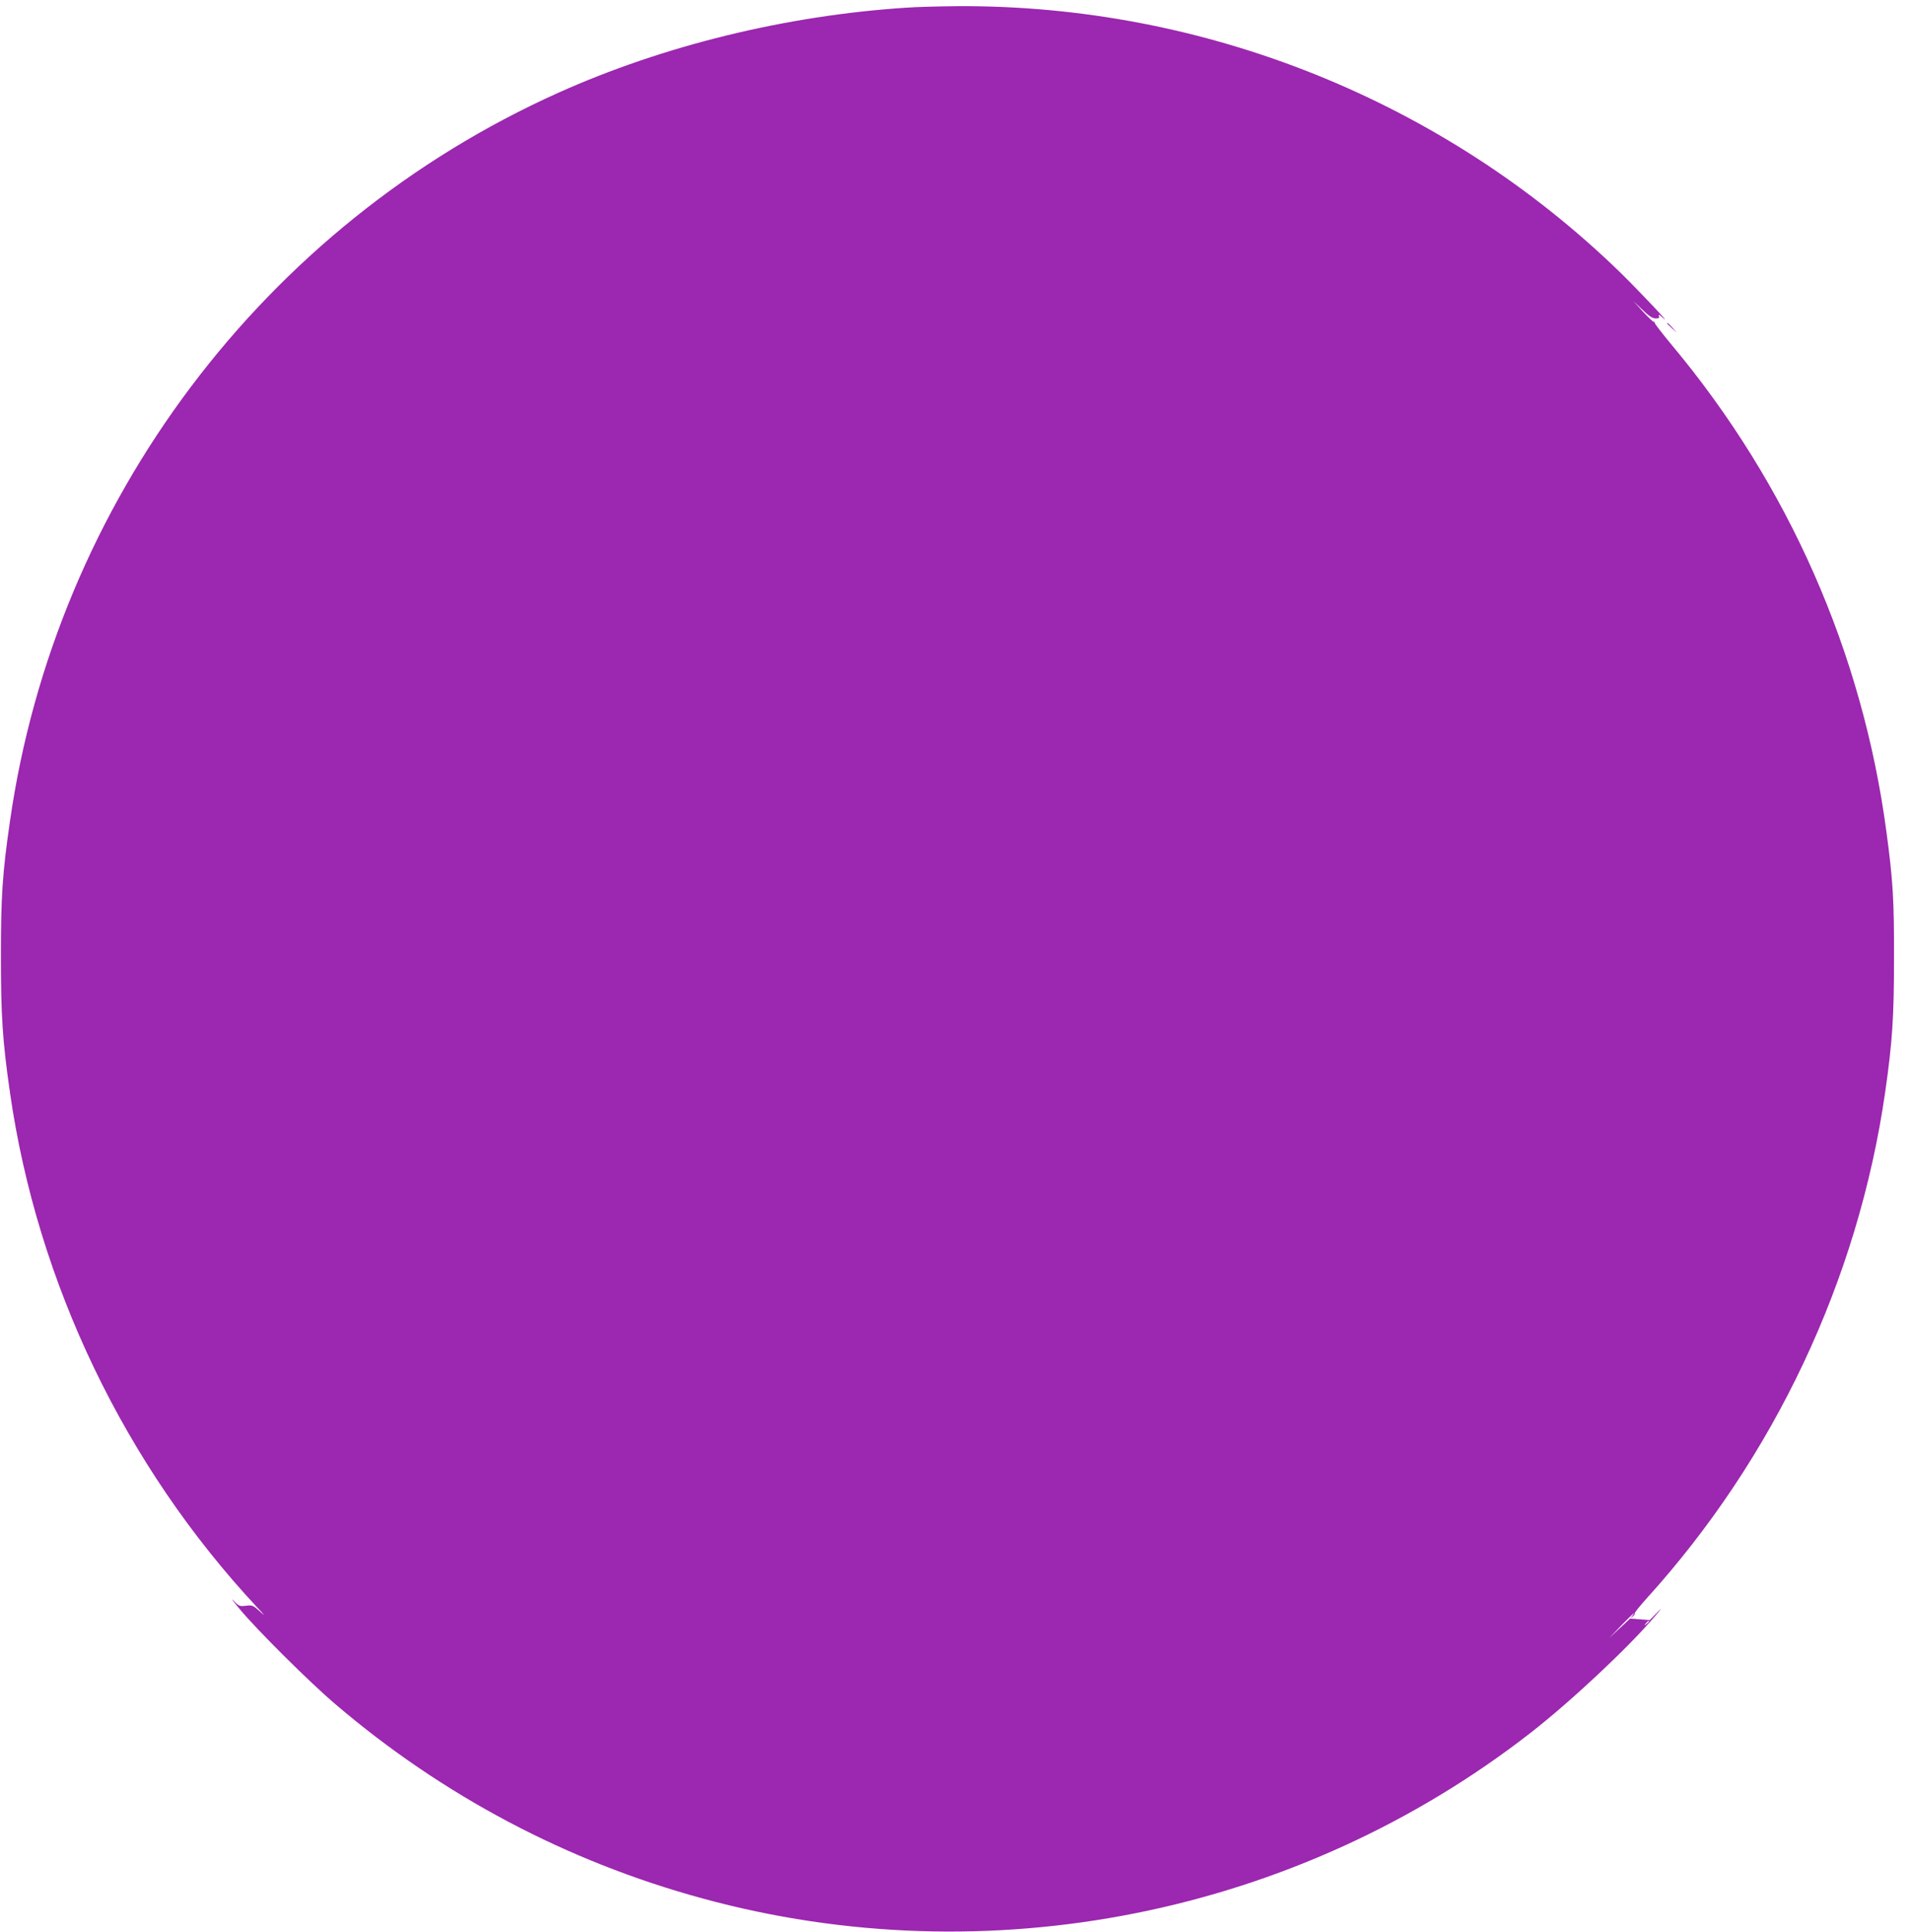 <?xml version="1.0" standalone="no"?>
<!DOCTYPE svg PUBLIC "-//W3C//DTD SVG 20010904//EN"
 "http://www.w3.org/TR/2001/REC-SVG-20010904/DTD/svg10.dtd">
<svg version="1.0" xmlns="http://www.w3.org/2000/svg"
 width="1266pt" height="1280pt" viewBox="0 0 1266 1280"
 preserveAspectRatio="xMidYMid meet">
<g transform="translate(0,1280) scale(0.1,-0.1)"
fill="#9c27b0" stroke="none">
<path d="M6005 12749 c-796 -52 -1608 -251 -2305 -564 -1949 -875 -3331 -2710
-3634 -4827 -50 -344 -60 -498 -60 -893 0 -397 11 -564 60 -904 181 -1264 763
-2474 1638 -3411 52 -55 57 -63 21 -30 -47 43 -52 45 -95 40 -42 -5 -47 -3
-83 35 -21 22 -3 -3 40 -55 114 -138 465 -487 638 -634 711 -606 1535 -1041
2430 -1285 1894 -518 3942 -108 5490 1097 270 210 652 569 824 772 50 59 53
64 15 25 l-49 -50 -65 5 -65 5 -70 -65 -70 -65 80 83 c76 78 104 103 74 65
-13 -16 -12 -17 3 -4 10 7 16 16 13 20 -2 4 33 48 77 97 847 933 1404 2114
1583 3354 48 335 59 499 59 890 1 384 -7 517 -50 836 -158 1188 -649 2302
-1423 3228 -64 77 -115 143 -114 148 2 4 -1 7 -5 5 -4 -1 -37 30 -72 68 l-64
70 60 -57 c44 -43 67 -58 88 -58 23 0 27 3 21 17 -4 12 5 7 26 -12 77 -70
-161 182 -285 303 -1170 1135 -2755 1771 -4391 1761 -121 -1 -274 -5 -340 -10z
m4925 -10693 c0 -2 -8 -10 -17 -17 -16 -13 -17 -12 -4 4 13 16 21 21 21 13z"/>
<path d="M11050 10657 c0 -2 15 -16 33 -33 l32 -29 -29 33 c-28 30 -36 37 -36
29z"/>
</g>
</svg>
